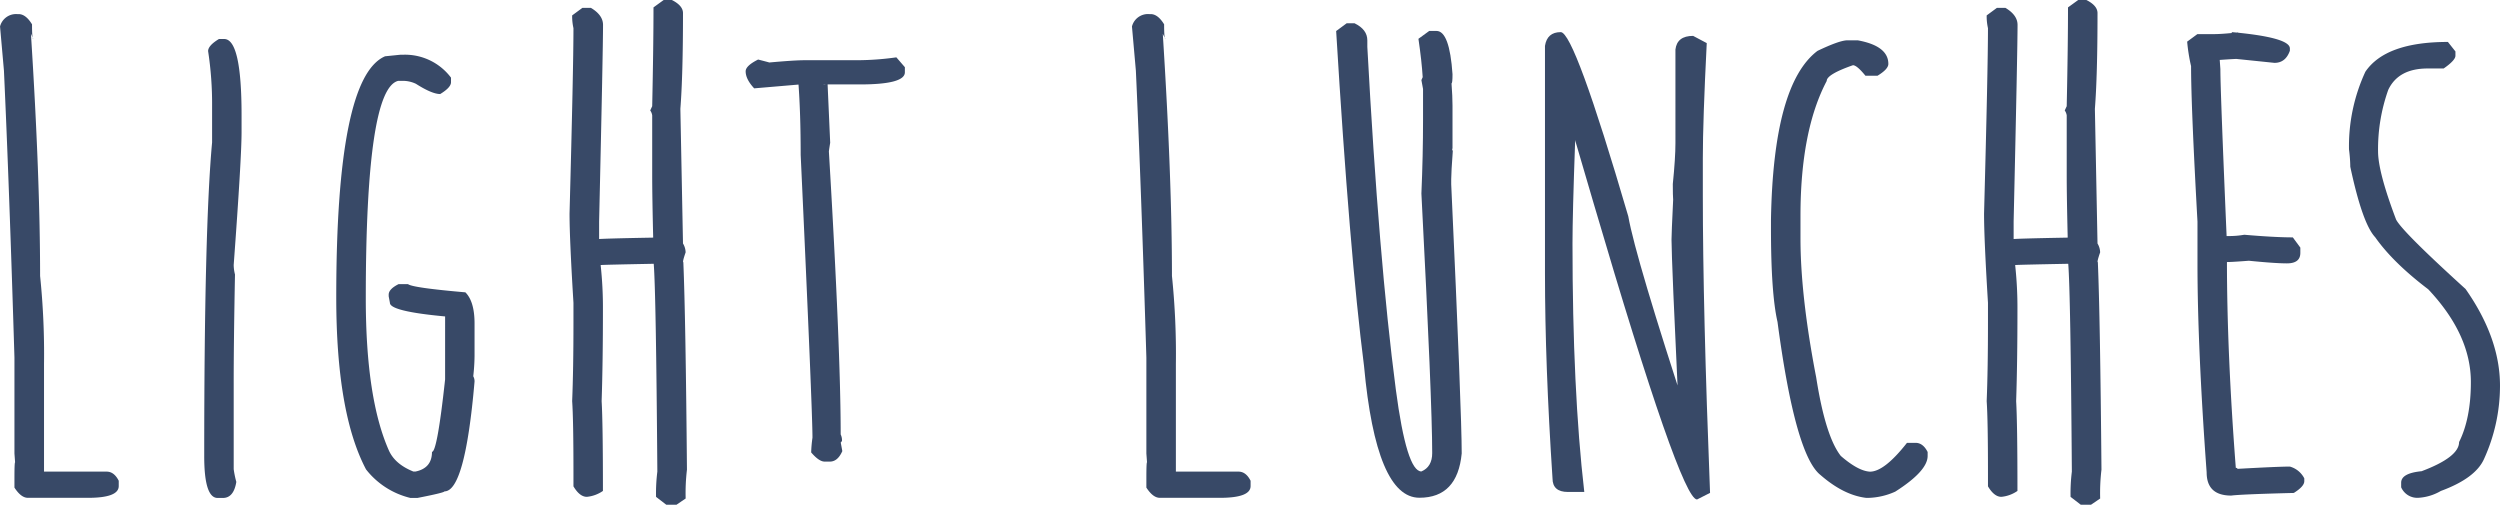 <svg id="Layer_1" data-name="Layer 1" xmlns="http://www.w3.org/2000/svg" viewBox="0 0 733.75 148.13"><defs><style>.cls-1{fill:#384967;}</style></defs><title>light-lunches-text</title><path class="cls-1" d="M112,471.92h0.38q2.11,0,3.94,3,0,4.33.38,4.33L116,477.69q2.69,42.33,2.69,71.09a223.33,223.33,0,0,1,1.15,25.88V606.2h18.37q2.21,0,3.56,2.69v1.54q0,3.46-8.95,3.46H115.1q-2,0-3.94-3v-2.79q0-4.62.19-4.62l-0.19-2.6V572.72q-1.54-50.59-3.08-84.17l-1.15-13A4.85,4.85,0,0,1,112,471.92Z" transform="translate(-106.92 -467.78)"/><path class="cls-1" d="M171.18,479.23h1.54q5.1,0,5.1,22.32v5q0,7.6-2.31,39a11.58,11.58,0,0,0,.38,2.79q-0.39,20.3-.38,32.13v25a27.53,27.53,0,0,0,.77,3.75q-0.77,4.71-3.94,4.71h-1.54q-3.95,0-3.94-12.31,0-66.85,2.31-92.05V498.85A102.16,102.16,0,0,0,168,482.79Q168,481.15,171.18,479.23Z" transform="translate(-106.92 -467.78)"/><path class="cls-1" d="M224.47,483.84h0.87a16.88,16.88,0,0,1,13.95,6.73v1.35q0,1.54-3.17,3.46-2.41,0-7.12-3a8.93,8.93,0,0,0-4-.87H223.8q-9.52,2.31-9.52,63.87,0,29.43,6.83,44.73,1.83,3.94,7.12,6.06h0.67q4.81-1,4.81-5.77,1.54,0,3.85-21.26V560.41q4,0,4,.58-20.2-1.54-20.2-4.33L221,554.74v-0.48q0-1.63,2.89-3.08h2.79q1.35,1.06,16.83,2.4,2.69,2.69,2.69,9.14v9.62a56.91,56.91,0,0,1-.38,5.87,3.06,3.06,0,0,1,.38,1.54Q243.42,612,237.36,612q0,0.38-7.89,1.92h-2.12a23.5,23.5,0,0,1-13-8.37Q205.61,589,205.61,555q0-64.54,14.33-70.7Z" transform="translate(-106.92 -467.78)"/><path class="cls-1" d="M301.71,467.78h2.4q3.27,1.64,3.27,3.85,0,18.18-.77,28.09l0.77,39.53a5.25,5.25,0,0,1,.77,2.6q-1,2.89-.67,2.89,0.67,16,1.06,60.89a58.46,58.46,0,0,0-.38,8.46l-2.69,1.83h-3l-3-2.31a51.44,51.44,0,0,1,.38-7.41q-0.39-52.52-1.06-61-15.29.29-15.58,0.38a114.8,114.8,0,0,1,.67,13q0,15.39-.38,26.93,0.38,6.54.38,26.36a9.92,9.92,0,0,1-4.71,1.73q-2.12,0-3.94-3.08v-3.85q0-15.68-.38-21.16,0.38-9.43.38-23.09v-5.77q-1.15-18.76-1.15-26.16,1.15-42.9,1.15-54.44a15.67,15.67,0,0,1-.38-3.75l3-2.21h2.5q3.56,2.12,3.56,5,0,7.21-1.15,57.71v6.54L282.09,538q0.67-.19,16.54-0.48-0.29-12.12-.29-18.18v-17.7a3.28,3.28,0,0,0-.58-1.44l0.58-1.25q0.38-18.08.38-29Z" transform="translate(-106.92 -467.78)"/><path class="cls-1" d="M370,484.61l2.5,2.89V489q0,3.56-13.18,3.56H348.56a1.45,1.45,0,0,0,1.25-.29l0.77,17.41q-0.39,2.41-.38,2.6,3.46,58.2,3.46,83a3.94,3.94,0,0,1,.38,1.92c-0.26.38-.38,0.51-0.38,0.38l0.48,2.6q-1.35,3.08-3.66,3.08h-1.54q-1.64,0-3.94-2.69a38.11,38.11,0,0,1,.38-4.33q0-8.18-3.46-83,0-12.12-.67-21.16l0.87,0.48h-0.38l-13.47,1.15q-2.5-2.69-2.5-5,0-1.63,3.66-3.46,3.37,0.87,3.27.87,7.41-.67,10.48-0.67h15.78A83.31,83.31,0,0,0,370,484.61Z" transform="translate(-106.92 -467.78)"/><path class="cls-1" d="M444.27,471.92h0.38q2.11,0,3.94,3,0,4.33.38,4.33l-0.77-1.54q2.69,42.33,2.69,71.09a223.33,223.33,0,0,1,1.15,25.88V606.2h18.37q2.21,0,3.56,2.69v1.54q0,3.46-8.95,3.46h-17.7q-2,0-3.94-3v-2.79q0-4.62.19-4.62l-0.19-2.6V572.72q-1.54-50.59-3.08-84.17l-1.15-13A4.85,4.85,0,0,1,444.27,471.92Z" transform="translate(-106.92 -467.78)"/><path class="cls-1" d="M502.17,474.61h2.31q3.75,1.83,3.75,5v1.92q3.37,62.53,8.37,100.62,3.17,24,7.5,24,3.17-1.35,3.17-5.39,0-15.1-3.17-76.18,0.48-11.16.48-21.55v-9.14l-0.48-2.6,0.38-.87q-0.29-4.71-1.25-11.25l3.17-2.31h2.12q3.85,0,4.71,12.7,0,2.69-.29,2.69,0.29,3.85.29,6.54v12.41l-0.38,2.31c0-1.09.16-1.64,0.48-1.64q-0.48,6.54-.48,8.46v1.54q3.08,66.95,3.08,79-1.25,13-12.41,13-12.7,0-16.26-38.67-4.23-33-8.18-98.31Z" transform="translate(-106.92 -467.78)"/><path class="cls-1" d="M565,477.21q4,0,19.82,54.06Q587,543.58,602.89,592h-3.17v-1.35q-2.21-46.75-2.21-52.52,0-1.73.48-11.74-0.1-1.06-.1-4.62,0.77-7.6.77-12V482.31q0.48-4,5.19-4l4,2.12q-1.15,22.8-1.15,33.76V525q0,33.47,2.12,87.44L605,614.38q-4.81,0-30.3-86.76l-10.1-34.44,3.56,5.77,0.29-5.58q0.67,8,.67,12.7l0.1,3.27q-0.77,21.35-.77,29.92,0,43,3.46,72.91H567.1q-4.52,0-4.52-4-2.21-33.57-2.21-60.12V481.25Q561,477.21,565,477.21Z" transform="translate(-106.92 -467.78)"/><path class="cls-1" d="M649.15,479.61h3q9,1.64,9,6.93,0,1.54-3.17,3.46h-3.56q-2.5-3.08-3.66-3.08-7.7,2.69-7.7,4.62-7.7,14.62-7.7,39.63v6.54q0,17,4.62,40.88,2.69,17.22,7.21,23,5.1,4.43,8.56,4.62,4.23,0,10.87-8.46h2.5q2.21,0,3.56,2.69v1.15q0,4.43-9.52,10.49a20.53,20.53,0,0,1-7.89,1.83h-0.58q-6.64-.77-13.47-6.73-7.41-5.87-12.6-44.92-1.93-8.37-1.92-27.61v-2.31q0.67-39.82,13.66-49.63Q646.84,479.61,649.15,479.61Z" transform="translate(-106.92 -467.78)"/><path class="cls-1" d="M716.87,467.78h2.4q3.27,1.64,3.27,3.85,0,18.18-.77,28.09l0.77,39.53a5.26,5.26,0,0,1,.77,2.6q-1,2.89-.67,2.89,0.67,16,1.06,60.89a58.31,58.31,0,0,0-.38,8.46l-2.69,1.83h-3l-3-2.31a51.58,51.58,0,0,1,.38-7.41q-0.38-52.52-1.06-61-15.29.29-15.58,0.38a114.91,114.91,0,0,1,.67,13q0,15.39-.38,26.93,0.38,6.54.38,26.36a9.92,9.92,0,0,1-4.71,1.73q-2.12,0-3.94-3.08v-3.85q0-15.68-.38-21.16,0.38-9.43.38-23.09v-5.77q-1.15-18.76-1.15-26.16,1.15-42.9,1.15-54.44a15.72,15.72,0,0,1-.38-3.75l3-2.21h2.5q3.56,2.12,3.56,5,0,7.21-1.15,57.71v6.54L697.25,538q0.67-.19,16.54-0.48-0.29-12.12-.29-18.18v-17.7a3.27,3.27,0,0,0-.58-1.44l0.58-1.25q0.38-18.08.38-29Z" transform="translate(-106.92 -467.78)"/><path class="cls-1" d="M763.72,477.3l0.87,0.48q-2.69,0-2.69-.58Q779,478.75,779,482v0.67q-1.25,3.56-4.52,3.56l-11.16-1.15q-0.77,0-4.91.29l0.19,2.69q0,6.35,1.83,49h0.38a26.06,26.06,0,0,0,4.81-.38q9,0.77,14.24.77l2.21,3V542q0,3.08-3.94,3.08-3.46,0-11.16-.77-5.1.39-6.44,0.38v-0.38q0,27.13,2.6,60.79c0.32,0,.48.1,0.48,0.29q12-.67,15.39-0.67a6.82,6.82,0,0,1,4.23,3.46V609q0,1.54-3.08,3.46-15.29.38-18.37,0.77-7.22,0-7.21-6.83-2.69-36.74-2.69-61.27V532.81Q750,498.95,750,487.21a53.16,53.16,0,0,1-1.15-7.21l3-2.21H757Q759.1,477.78,763.72,477.3Z" transform="translate(-106.92 -467.78)"/><path class="cls-1" d="M825.38,480.09l2.21,2.79v1.25q0,1.35-3.46,3.75h-4.71q-8.56,0-11.54,6.25a51.92,51.92,0,0,0-3,18.08q0,6.06,5.29,20,1.73,3.46,20.39,20.39Q840.67,567,840.67,581A51.83,51.83,0,0,1,836,602.45q-2.5,5.68-12.7,9.43a14.73,14.73,0,0,1-6.54,2,5.16,5.16,0,0,1-5.1-3.08v-1.35q0-2.79,6-3.37,11-4.14,11-8.56,3.46-6.93,3.46-17.6,0-13.95-12.5-27.22-10.39-7.89-15.58-15.29-3.75-4-7.31-20.68a42.69,42.69,0,0,0-.38-5.1,52,52,0,0,1,4.81-22.8Q807.1,480.09,825.38,480.09Z" transform="translate(-106.92 -467.78)"/></svg>